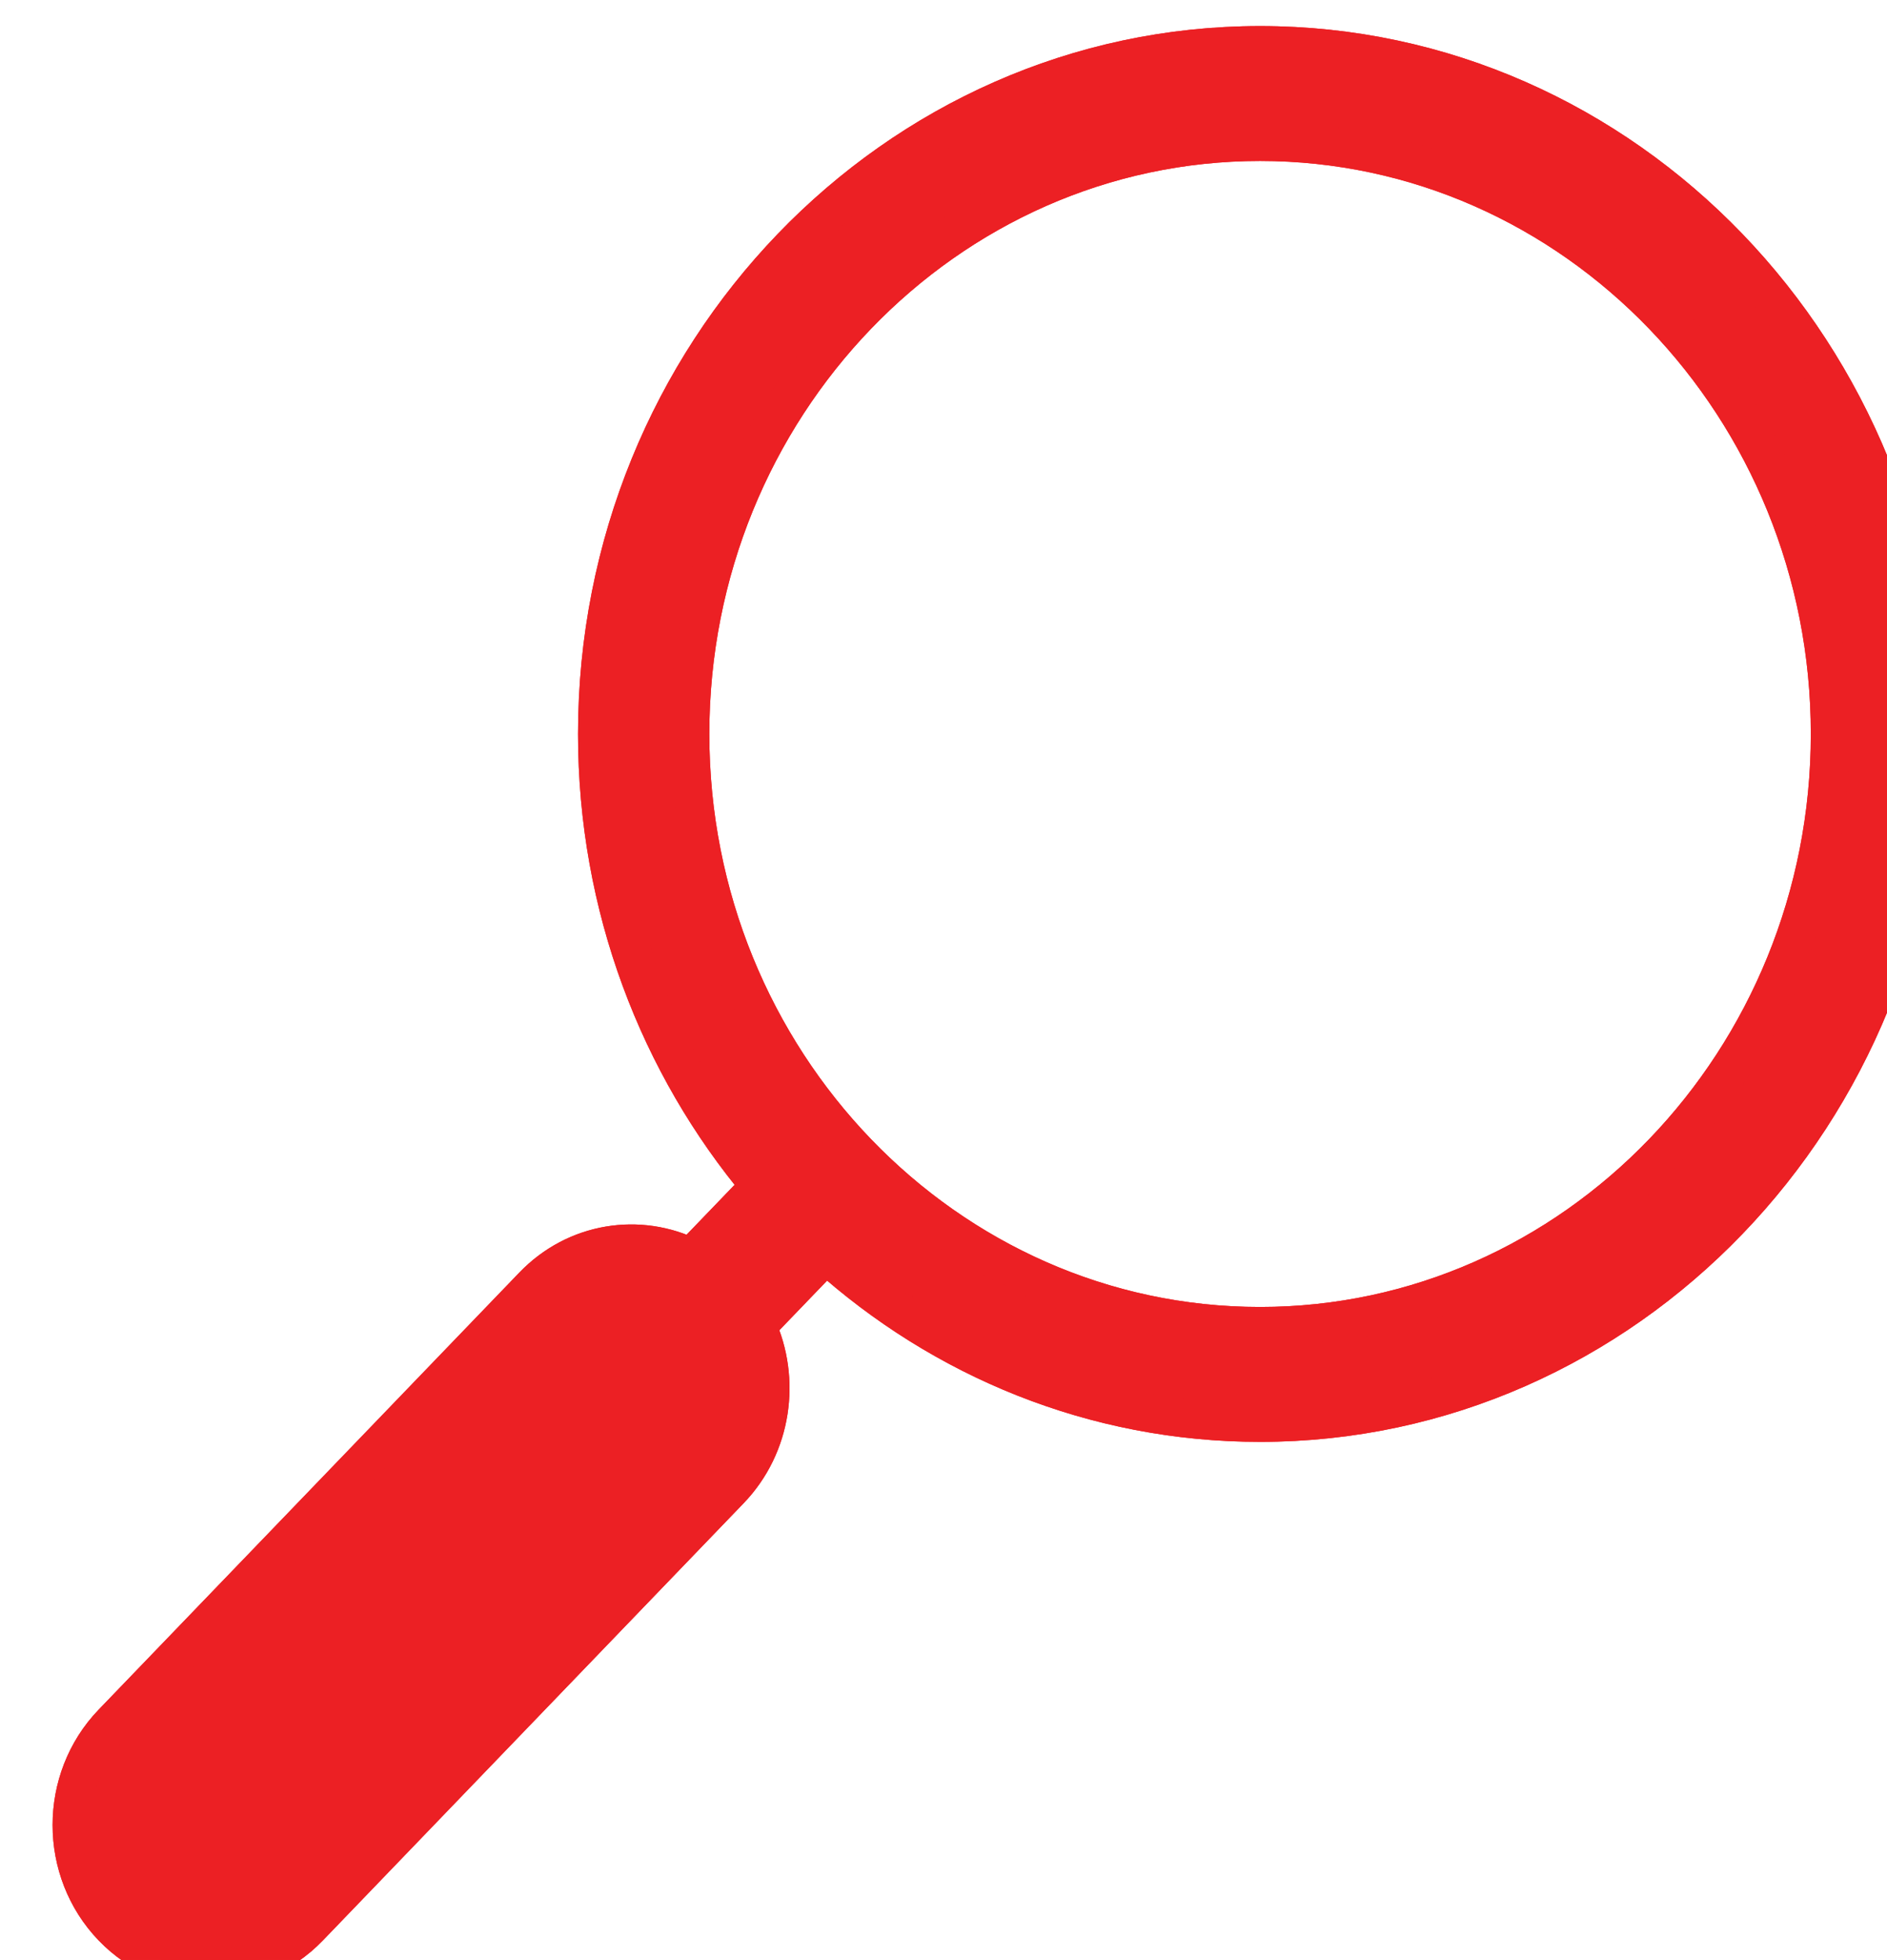 <?xml version="1.0" encoding="UTF-8" standalone="no"?> <!-- Created with Inkscape (http://www.inkscape.org/) --> <svg xmlns:inkscape="http://www.inkscape.org/namespaces/inkscape" xmlns:sodipodi="http://sodipodi.sourceforge.net/DTD/sodipodi-0.dtd" xmlns="http://www.w3.org/2000/svg" xmlns:svg="http://www.w3.org/2000/svg" width="12.899mm" height="13.394mm" viewBox="0 0 12.899 13.394" version="1.1" id="svg1" xml:space="preserve"><defs id="defs1"><style id="style1">.a{fill:#ec2024ff;}</style><style id="style1-6">.a{fill:#ec2024ff;}</style><style id="style1-5">.a{fill:#ec2024ff;}</style><style id="style1-0">.a{fill:#ec2024ff;}</style></defs><g id="g96" inkscape:groupmode="layer" inkscape:label="11" transform="matrix(0.265,0,0,0.265,-226.645,-113.07)"><g id="g288" style="fill:#ec2024;fill-opacity:1;stroke:#ec2024;stroke-width:1.002;stroke-dasharray:none;stroke-opacity:1"><path id="path289" d="m 0,0 c -7.071,0 -12.823,-5.975 -12.823,-13.32 0,-3.342 1.192,-6.4 3.156,-8.742 l -1.342,-1.394 c -0.998,0.495 -2.227,0.316 -3.054,-0.543 l -8.141,-8.456 c -1.049,-1.09 -1.049,-2.855 0,-3.945 0.524,-0.544 1.211,-0.817 1.898,-0.817 0.688,0 1.375,0.273 1.899,0.817 l 8.141,8.457 c 0.827,0.858 0.999,2.136 0.523,3.172 l 1.343,1.395 c 2.252,-2.032 5.19,-3.263 8.4,-3.263 7.071,0 12.823,5.975 12.823,13.319 C 12.823,-5.975 7.071,0 0,0 m 0,-24.78 c -6.084,0 -11.033,5.141 -11.033,11.46 0,6.32 4.949,11.461 11.033,11.461 6.084,0 11.033,-5.141 11.033,-11.461 0,-6.319 -4.949,-11.46 -11.033,-11.46" style="fill:#ec2024;fill-opacity:1;fill-rule:nonzero;stroke:#ec2024;stroke-width:0.751;stroke-dasharray:none;stroke-opacity:1" transform="matrix(1.333,0,0,-1.333,887.768,427.852)"></path><path id="path290" d="m 0,0 c -7.071,0 -12.823,-5.975 -12.823,-13.32 0,-3.342 1.192,-6.4 3.156,-8.742 l -1.342,-1.394 c -0.998,0.495 -2.227,0.316 -3.054,-0.543 l -8.141,-8.456 c -1.049,-1.09 -1.049,-2.855 0,-3.945 0.524,-0.544 1.211,-0.817 1.898,-0.817 0.688,0 1.375,0.273 1.899,0.817 l 8.141,8.457 c 0.827,0.858 0.999,2.136 0.523,3.172 l 1.343,1.395 c 2.252,-2.032 5.19,-3.263 8.4,-3.263 7.071,0 12.823,5.975 12.823,13.319 C 12.823,-5.975 7.071,0 0,0 Z m 0,-24.78 c -6.084,0 -11.033,5.141 -11.033,11.46 0,6.32 4.949,11.461 11.033,11.461 6.084,0 11.033,-5.141 11.033,-11.461 0,-6.319 -4.949,-11.46 -11.033,-11.46 z" style="fill:#ec2024;fill-opacity:1;stroke:#ec2024;stroke-width:0.751;stroke-linecap:butt;stroke-linejoin:miter;stroke-miterlimit:10;stroke-dasharray:none;stroke-opacity:1" transform="matrix(1.333,0,0,-1.333,887.768,427.852)"></path></g></g></svg> 